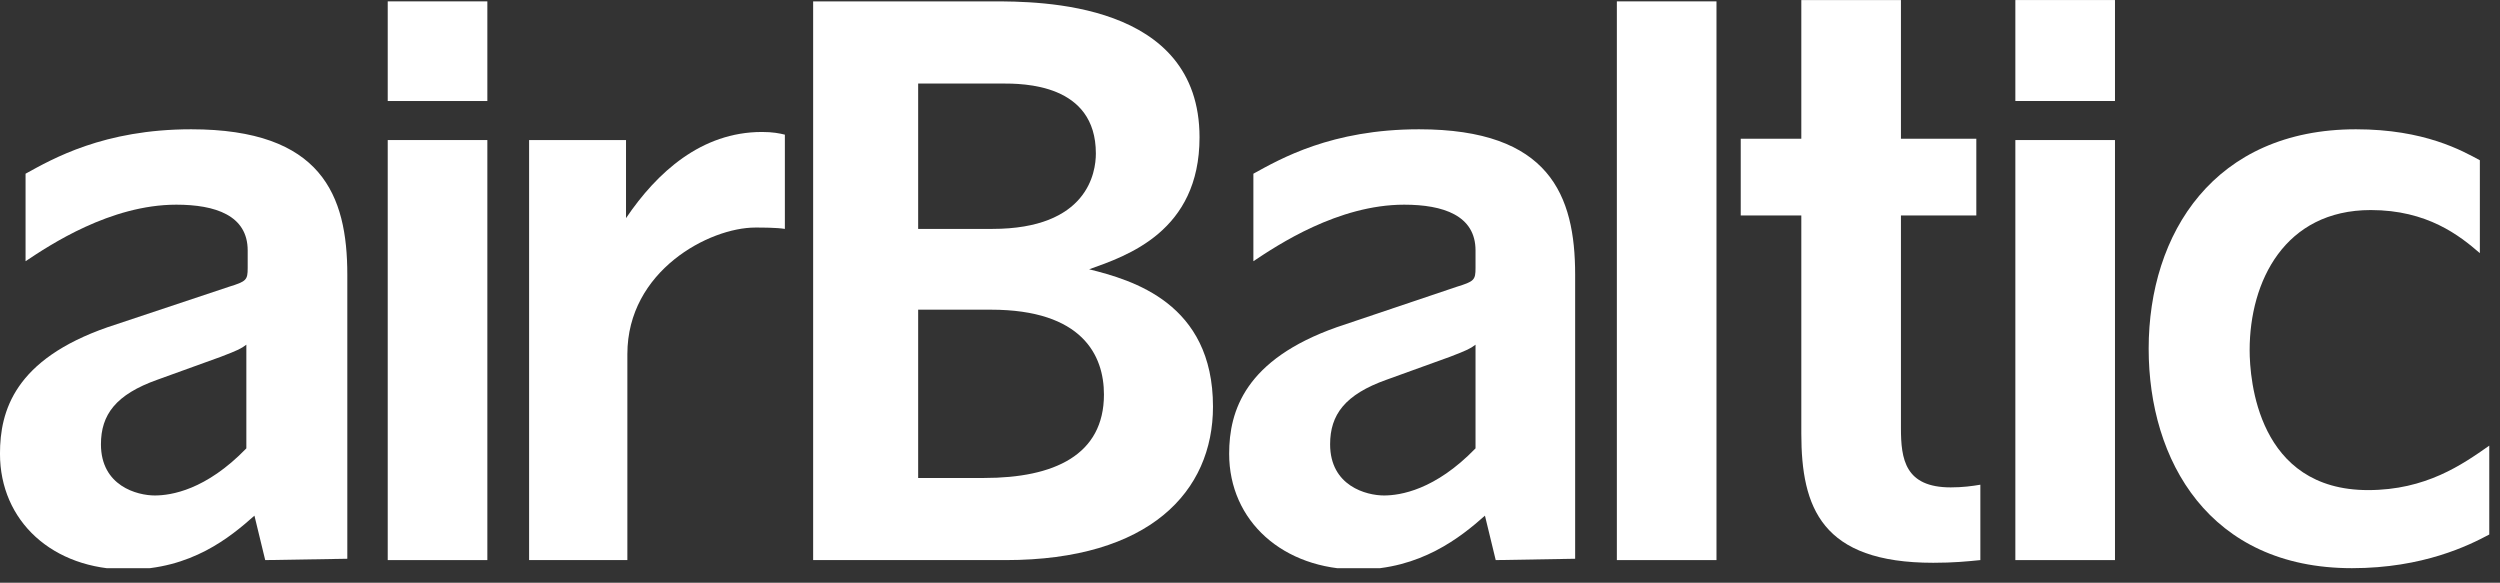 <svg width="133" height="31" viewBox="0 0 133 31" fill="none" xmlns="http://www.w3.org/2000/svg">
    <rect x="0" y="0" width="133" height="31" fill="#333333" stroke="none"/>
    <g clip-path="url(#clip0_2001_584)">
        <path d="M20.627 5.374V0.073H25.927V5.374H20.627ZM20.627 29.797V7.451H25.927V29.797H20.627Z"
              fill="white"/>
        <path d="M33.447 29.797H28.148V7.451H33.304V11.605C34.951 9.169 37.315 7.021 40.538 7.021C41.111 7.021 41.469 7.093 41.755 7.164V12.178C41.326 12.106 40.538 12.106 40.18 12.106C37.744 12.106 33.376 14.398 33.376 18.839V29.797H33.447Z"
              fill="white"/>
        <path d="M43.259 29.797V0.073H52.785C55.292 0.073 63.815 0.073 63.815 7.307C63.815 12.321 59.948 13.61 57.942 14.326C60.234 14.899 64.531 16.117 64.531 21.632C64.531 26.144 61.165 29.797 53.501 29.797H43.259ZM48.846 12.178H52.785C57.87 12.178 58.3 9.169 58.3 8.167C58.3 4.443 54.432 4.443 53.286 4.443H48.846V12.178ZM48.846 25.428H52.355C56.08 25.428 58.73 24.21 58.73 20.987C58.73 18.91 57.584 16.475 52.714 16.475H48.846V25.428Z"
              fill="white"/>
        <path d="M79.572 29.797L78.999 27.433C77.71 28.579 75.561 30.299 72.267 30.299C68.256 30.299 65.391 27.72 65.391 24.139C65.391 21.847 66.251 19.125 71.121 17.406L77.495 15.258C78.426 14.971 78.498 14.899 78.498 14.255V13.324C78.498 11.462 76.779 10.889 74.701 10.889C71.192 10.889 67.969 13.037 66.68 13.897V9.241C68.112 8.453 70.834 6.878 75.49 6.878C82.437 6.878 83.798 10.387 83.798 14.613V29.726L79.572 29.797ZM73.771 20.199C71.551 20.987 70.762 22.062 70.762 23.637C70.762 25.858 72.696 26.359 73.628 26.359C74.487 26.359 76.349 26.073 78.498 23.853V18.337C78.211 18.552 78.068 18.624 77.137 18.982L73.771 20.199Z"
              fill="white"/>
        <path d="M14.109 29.797L13.536 27.433C12.247 28.579 10.169 30.299 6.803 30.299C2.792 30.299 -0.001 27.72 -0.001 24.139C-0.001 21.847 0.787 19.125 5.729 17.406L12.175 15.258C13.106 14.971 13.177 14.899 13.177 14.255V13.324C13.177 11.462 11.459 10.889 9.381 10.889C5.872 10.889 2.649 13.037 1.36 13.897V9.241C2.792 8.453 5.514 6.878 10.169 6.878C17.117 6.878 18.477 10.387 18.477 14.613V29.726L14.109 29.797ZM8.379 20.199C6.158 20.987 5.37 22.062 5.37 23.637C5.37 25.858 7.304 26.359 8.236 26.359C9.095 26.359 10.958 26.073 13.106 23.853V18.337C12.82 18.552 12.676 18.624 11.745 18.982L8.379 20.199Z"
              fill="white"/>
        <path d="M86.017 29.797V0.073H91.317V29.797H86.017Z" fill="white"/>
        <path d="M95.83 11.462H92.607V7.379H95.83V0.002H101.13V7.379H105.14V11.462H101.13V22.778C101.13 24.425 101.344 25.929 103.78 25.929C104.424 25.929 104.926 25.858 105.355 25.786V29.797C104.639 29.869 103.923 29.94 102.849 29.94C96.904 29.94 95.83 27.003 95.83 23.064V11.462Z"
              fill="white"/>
        <path d="M107.217 5.373V0.002H112.517V5.373H107.217ZM107.217 29.797V7.451H112.517V29.797H107.217Z"
              fill="white"/>
        <path d="M131.928 13.467C130.854 12.536 129.134 11.175 126.127 11.175C121.543 11.175 119.681 14.971 119.681 18.624C119.681 20.199 120.11 26.073 125.983 26.073C129.063 26.073 130.997 24.712 132.429 23.709V28.436C131.355 29.009 128.92 30.227 125.124 30.227C117.532 30.227 114.309 24.497 114.309 18.552C114.309 12.392 117.818 6.878 125.338 6.878C128.991 6.878 130.997 8.024 131.928 8.525V13.467Z"
              fill="white"/>
    </g>
    <defs>
        <clipPath id="clip0_2001_584">
            <rect width="132.43" height="30.229" fill="white"/>
        </clipPath>
    </defs>
</svg>
